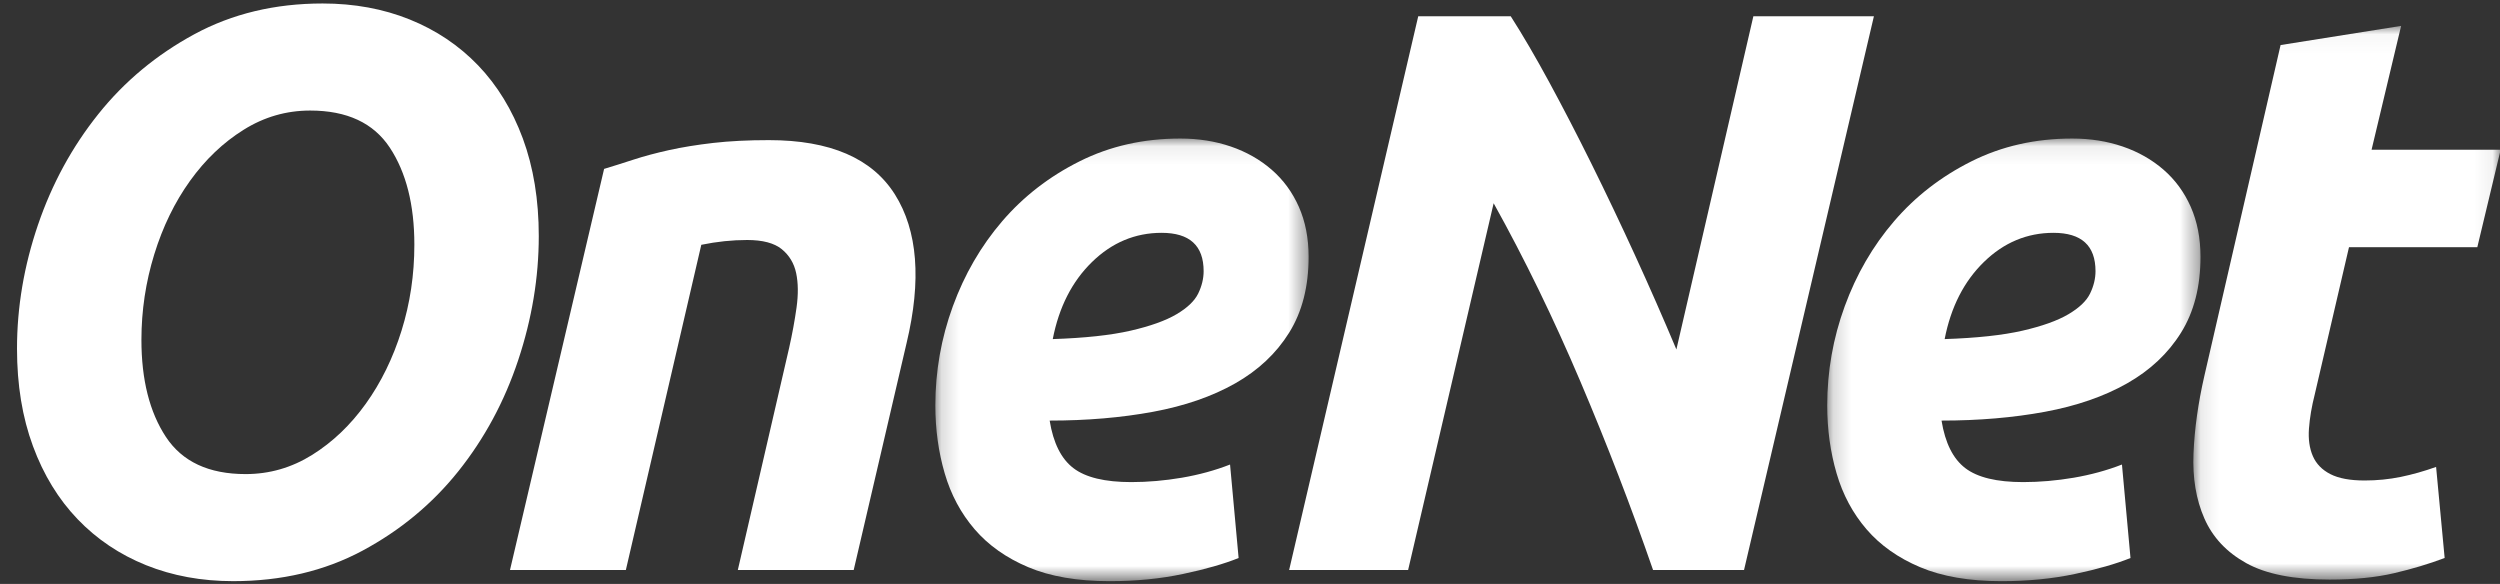 <?xml version="1.0" encoding="UTF-8" standalone="no"?>
<svg width="137px" height="32px" viewBox="0 0 137 32" version="1.1" xmlns="http://www.w3.org/2000/svg" xmlns:xlink="http://www.w3.org/1999/xlink">
    <rect x="0" y="0" width="137" height="32" fill="#333333" stroke="none"/>
    <!-- Generator: Sketch 47.1 (45422) - http://www.bohemiancoding.com/sketch -->
    <title>One Net Logo/K</title>
    <desc>Created with Sketch.</desc>
    <defs>
        <polygon id="path-1" points="20.615 24.335 0.16 24.335 0.16 0.079 20.615 0.079 20.615 24.335"></polygon>
        <polygon id="path-3" points="20.631 24.335 0.176 24.335 0.176 0.079 20.631 0.079 20.631 24.335"></polygon>
        <polygon id="path-5" points="16.938 30.38 16.938 0.038 0.097 0.038 0.097 30.38 16.938 30.38"></polygon>
    </defs>
    <g id="Landing-Page" stroke="none" stroke-width="1" fill="none" fill-rule="evenodd">
        <g id="About" transform="translate(-147, -3139)">
            <g id="Group-3" transform="translate(147, 3080)">
                <g id="One-Net-Logo/White" transform="translate(0, 59)">
                    <g id="Page-1" transform="translate(0.932, 0)">
                        <g id="Group-3" transform="translate(0, 0.039)" fill="#FFFFFF">
                            <path d="M16.065,6.019 C14.758,6.019 13.543,6.37 12.422,7.071 C11.299,7.771 10.319,8.706 9.481,9.873 C8.643,11.04 7.99,12.383 7.521,13.901 C7.053,15.419 6.818,16.98 6.818,18.586 C6.818,20.775 7.266,22.548 8.16,23.905 C9.055,25.262 10.51,25.941 12.528,25.941 C13.835,25.941 15.049,25.591 16.172,24.891 C17.294,24.19 18.274,23.256 19.112,22.088 C19.949,20.921 20.603,19.586 21.072,18.082 C21.541,16.579 21.775,15.01 21.775,13.375 C21.775,11.185 21.327,9.414 20.432,8.055 C19.538,6.698 18.081,6.019 16.065,6.019 M11.846,31.808 C10.113,31.808 8.523,31.516 7.073,30.933 C5.625,30.349 4.374,29.51 3.324,28.415 C2.273,27.321 1.455,25.985 0.874,24.409 C0.291,22.832 7.45945947e-05,21.053 7.45945947e-05,19.067 C7.45945947e-05,16.79 0.383,14.529 1.15,12.281 C1.917,10.033 3.018,8.012 4.453,6.217 C5.887,4.422 7.642,2.962 9.716,1.838 C11.789,0.715 14.133,0.152 16.747,0.152 C18.48,0.152 20.071,0.444 21.519,1.028 C22.968,1.612 24.218,2.451 25.27,3.545 C26.32,4.641 27.137,5.976 27.72,7.552 C28.301,9.128 28.593,10.909 28.593,12.894 C28.593,15.17 28.216,17.44 27.464,19.701 C26.711,21.965 25.617,23.993 24.183,25.789 C22.748,27.583 20.993,29.035 18.92,30.145 C16.846,31.253 14.489,31.808 11.846,31.808" id="Fill-1"></path>
                        </g>
                        <path d="M32.173,9.255 C32.655,9.11 33.187,8.942 33.77,8.752 C34.352,8.562 35.006,8.387 35.73,8.226 C36.455,8.066 37.264,7.935 38.159,7.832 C39.054,7.73 40.069,7.679 41.206,7.679 C44.558,7.679 46.859,8.672 48.11,10.656 C49.359,12.641 49.572,15.356 48.749,18.8 L45.851,31.235 L39.501,31.235 L42.313,19.063 C42.484,18.305 42.619,17.567 42.719,16.852 C42.818,16.137 42.811,15.509 42.698,14.969 C42.584,14.429 42.32,13.991 41.909,13.655 C41.497,13.32 40.865,13.152 40.013,13.152 C39.189,13.152 38.351,13.24 37.499,13.415 L33.365,31.235 L27.016,31.235 L32.173,9.255 Z" id="Fill-4" fill="#FFFFFF"></path>
                        <g id="Group-8" transform="translate(50.165, 7.513)">
                            <mask id="mask-2" fill="white">
                                <use xlink:href="#path-1"></use>
                            </mask>
                            <g id="Clip-7"></g>
                            <path d="M12.56,5.246 C11.112,5.246 9.839,5.778 8.747,6.843 C7.653,7.909 6.935,9.317 6.594,11.069 C8.355,11.011 9.776,10.857 10.856,10.609 C11.935,10.361 12.773,10.062 13.37,9.711 C13.966,9.361 14.364,8.982 14.564,8.573 C14.762,8.164 14.862,7.756 14.862,7.347 C14.862,5.946 14.094,5.246 12.56,5.246 M0.16,14.702 C0.16,12.835 0.479,11.025 1.118,9.273 C1.758,7.522 2.659,5.967 3.824,4.61 C4.989,3.254 6.402,2.159 8.065,1.327 C9.727,0.495 11.565,0.079 13.583,0.079 C14.577,0.079 15.501,0.225 16.353,0.517 C17.205,0.809 17.951,1.233 18.59,1.787 C19.229,2.342 19.726,3.021 20.081,3.822 C20.436,4.626 20.615,5.538 20.615,6.559 C20.615,8.194 20.259,9.58 19.548,10.719 C18.838,11.857 17.851,12.783 16.587,13.499 C15.323,14.215 13.824,14.732 12.092,15.053 C10.359,15.374 8.469,15.535 6.424,15.535 C6.622,16.761 7.056,17.629 7.724,18.139 C8.391,18.651 9.45,18.906 10.899,18.906 C11.807,18.906 12.731,18.825 13.668,18.666 C14.606,18.505 15.486,18.265 16.31,17.943 L16.779,23.066 C15.984,23.387 14.968,23.679 13.732,23.941 C12.497,24.204 11.154,24.335 9.706,24.335 C7.943,24.335 6.46,24.08 5.252,23.569 C4.044,23.059 3.064,22.365 2.312,21.49 C1.559,20.613 1.012,19.592 0.672,18.424 C0.331,17.258 0.16,16.017 0.16,14.702" id="Fill-6" fill="#FFFFFF" mask="url(#mask-2)"></path>
                        </g>
                        <path d="M89.655,31.235 C88.462,27.791 87.134,24.347 85.671,20.902 C84.208,17.458 82.624,14.203 80.92,11.138 L76.233,31.235 L69.713,31.235 L76.787,0.892 L81.857,0.892 C82.511,1.914 83.214,3.118 83.967,4.505 C84.719,5.892 85.494,7.387 86.289,8.993 C87.084,10.598 87.88,12.27 88.675,14.005 C89.471,15.743 90.224,17.458 90.934,19.15 L95.152,0.892 L101.758,0.892 L94.641,31.235 L89.655,31.235 Z" id="Fill-9" fill="#FFFFFF"></path>
                        <g id="Group-13" transform="translate(99.024, 7.513)">
                            <mask id="mask-4" fill="white">
                                <use xlink:href="#path-3"></use>
                            </mask>
                            <g id="Clip-12"></g>
                            <path d="M12.576,5.246 C11.128,5.246 9.855,5.778 8.763,6.843 C7.669,7.909 6.951,9.317 6.611,11.069 C8.371,11.011 9.792,10.857 10.872,10.609 C11.951,10.361 12.789,10.062 13.386,9.711 C13.982,9.361 14.381,8.982 14.58,8.573 C14.778,8.164 14.878,7.756 14.878,7.347 C14.878,5.946 14.11,5.246 12.576,5.246 M0.176,14.702 C0.176,12.835 0.495,11.025 1.134,9.273 C1.774,7.522 2.675,5.967 3.84,4.61 C5.005,3.254 6.418,2.159 8.081,1.327 C9.743,0.495 11.582,0.079 13.599,0.079 C14.594,0.079 15.517,0.225 16.369,0.517 C17.221,0.809 17.967,1.233 18.606,1.787 C19.245,2.342 19.742,3.021 20.097,3.822 C20.452,4.626 20.631,5.538 20.631,6.559 C20.631,8.194 20.275,9.58 19.564,10.719 C18.854,11.857 17.867,12.783 16.603,13.499 C15.339,14.215 13.84,14.732 12.108,15.053 C10.375,15.374 8.485,15.535 6.44,15.535 C6.638,16.761 7.072,17.629 7.74,18.139 C8.407,18.651 9.466,18.906 10.915,18.906 C11.823,18.906 12.747,18.825 13.684,18.666 C14.622,18.505 15.502,18.265 16.327,17.943 L16.795,23.066 C16,23.387 14.984,23.679 13.748,23.941 C12.513,24.204 11.17,24.335 9.722,24.335 C7.959,24.335 6.476,24.08 5.268,23.569 C4.06,23.059 3.08,22.365 2.328,21.49 C1.575,20.613 1.028,19.592 0.688,18.424 C0.347,17.258 0.176,16.017 0.176,14.702" id="Fill-11" fill="#FFFFFF" mask="url(#mask-4)"></path>
                        </g>
                        <g id="Group-16" transform="translate(119.165, 1.381)">
                            <mask id="mask-6" fill="white">
                                <use xlink:href="#path-5"></use>
                            </mask>
                            <g id="Clip-15"></g>
                            <path d="M4.879,1.088 L11.484,0.038 L9.865,6.824 L16.938,6.824 L15.66,12.165 L8.628,12.165 L6.754,20.221 C6.583,20.893 6.477,21.52 6.434,22.105 C6.391,22.688 6.463,23.192 6.648,23.615 C6.832,24.038 7.151,24.367 7.606,24.6 C8.061,24.834 8.686,24.95 9.482,24.95 C10.163,24.95 10.823,24.885 11.462,24.754 C12.102,24.622 12.747,24.44 13.401,24.206 L13.87,29.197 C13.018,29.519 12.094,29.796 11.1,30.029 C10.106,30.262 8.927,30.38 7.563,30.38 C5.604,30.38 4.084,30.08 3.004,29.482 C1.924,28.884 1.157,28.067 0.703,27.03 C0.248,25.995 0.049,24.805 0.107,23.462 C0.163,22.119 0.362,20.703 0.703,19.214 L4.879,1.088 Z" id="Fill-14" fill="#FFFFFF" mask="url(#mask-6)"></path>
                        </g>
                    </g>
                </g>
            </g>
        </g>
    </g>
</svg>